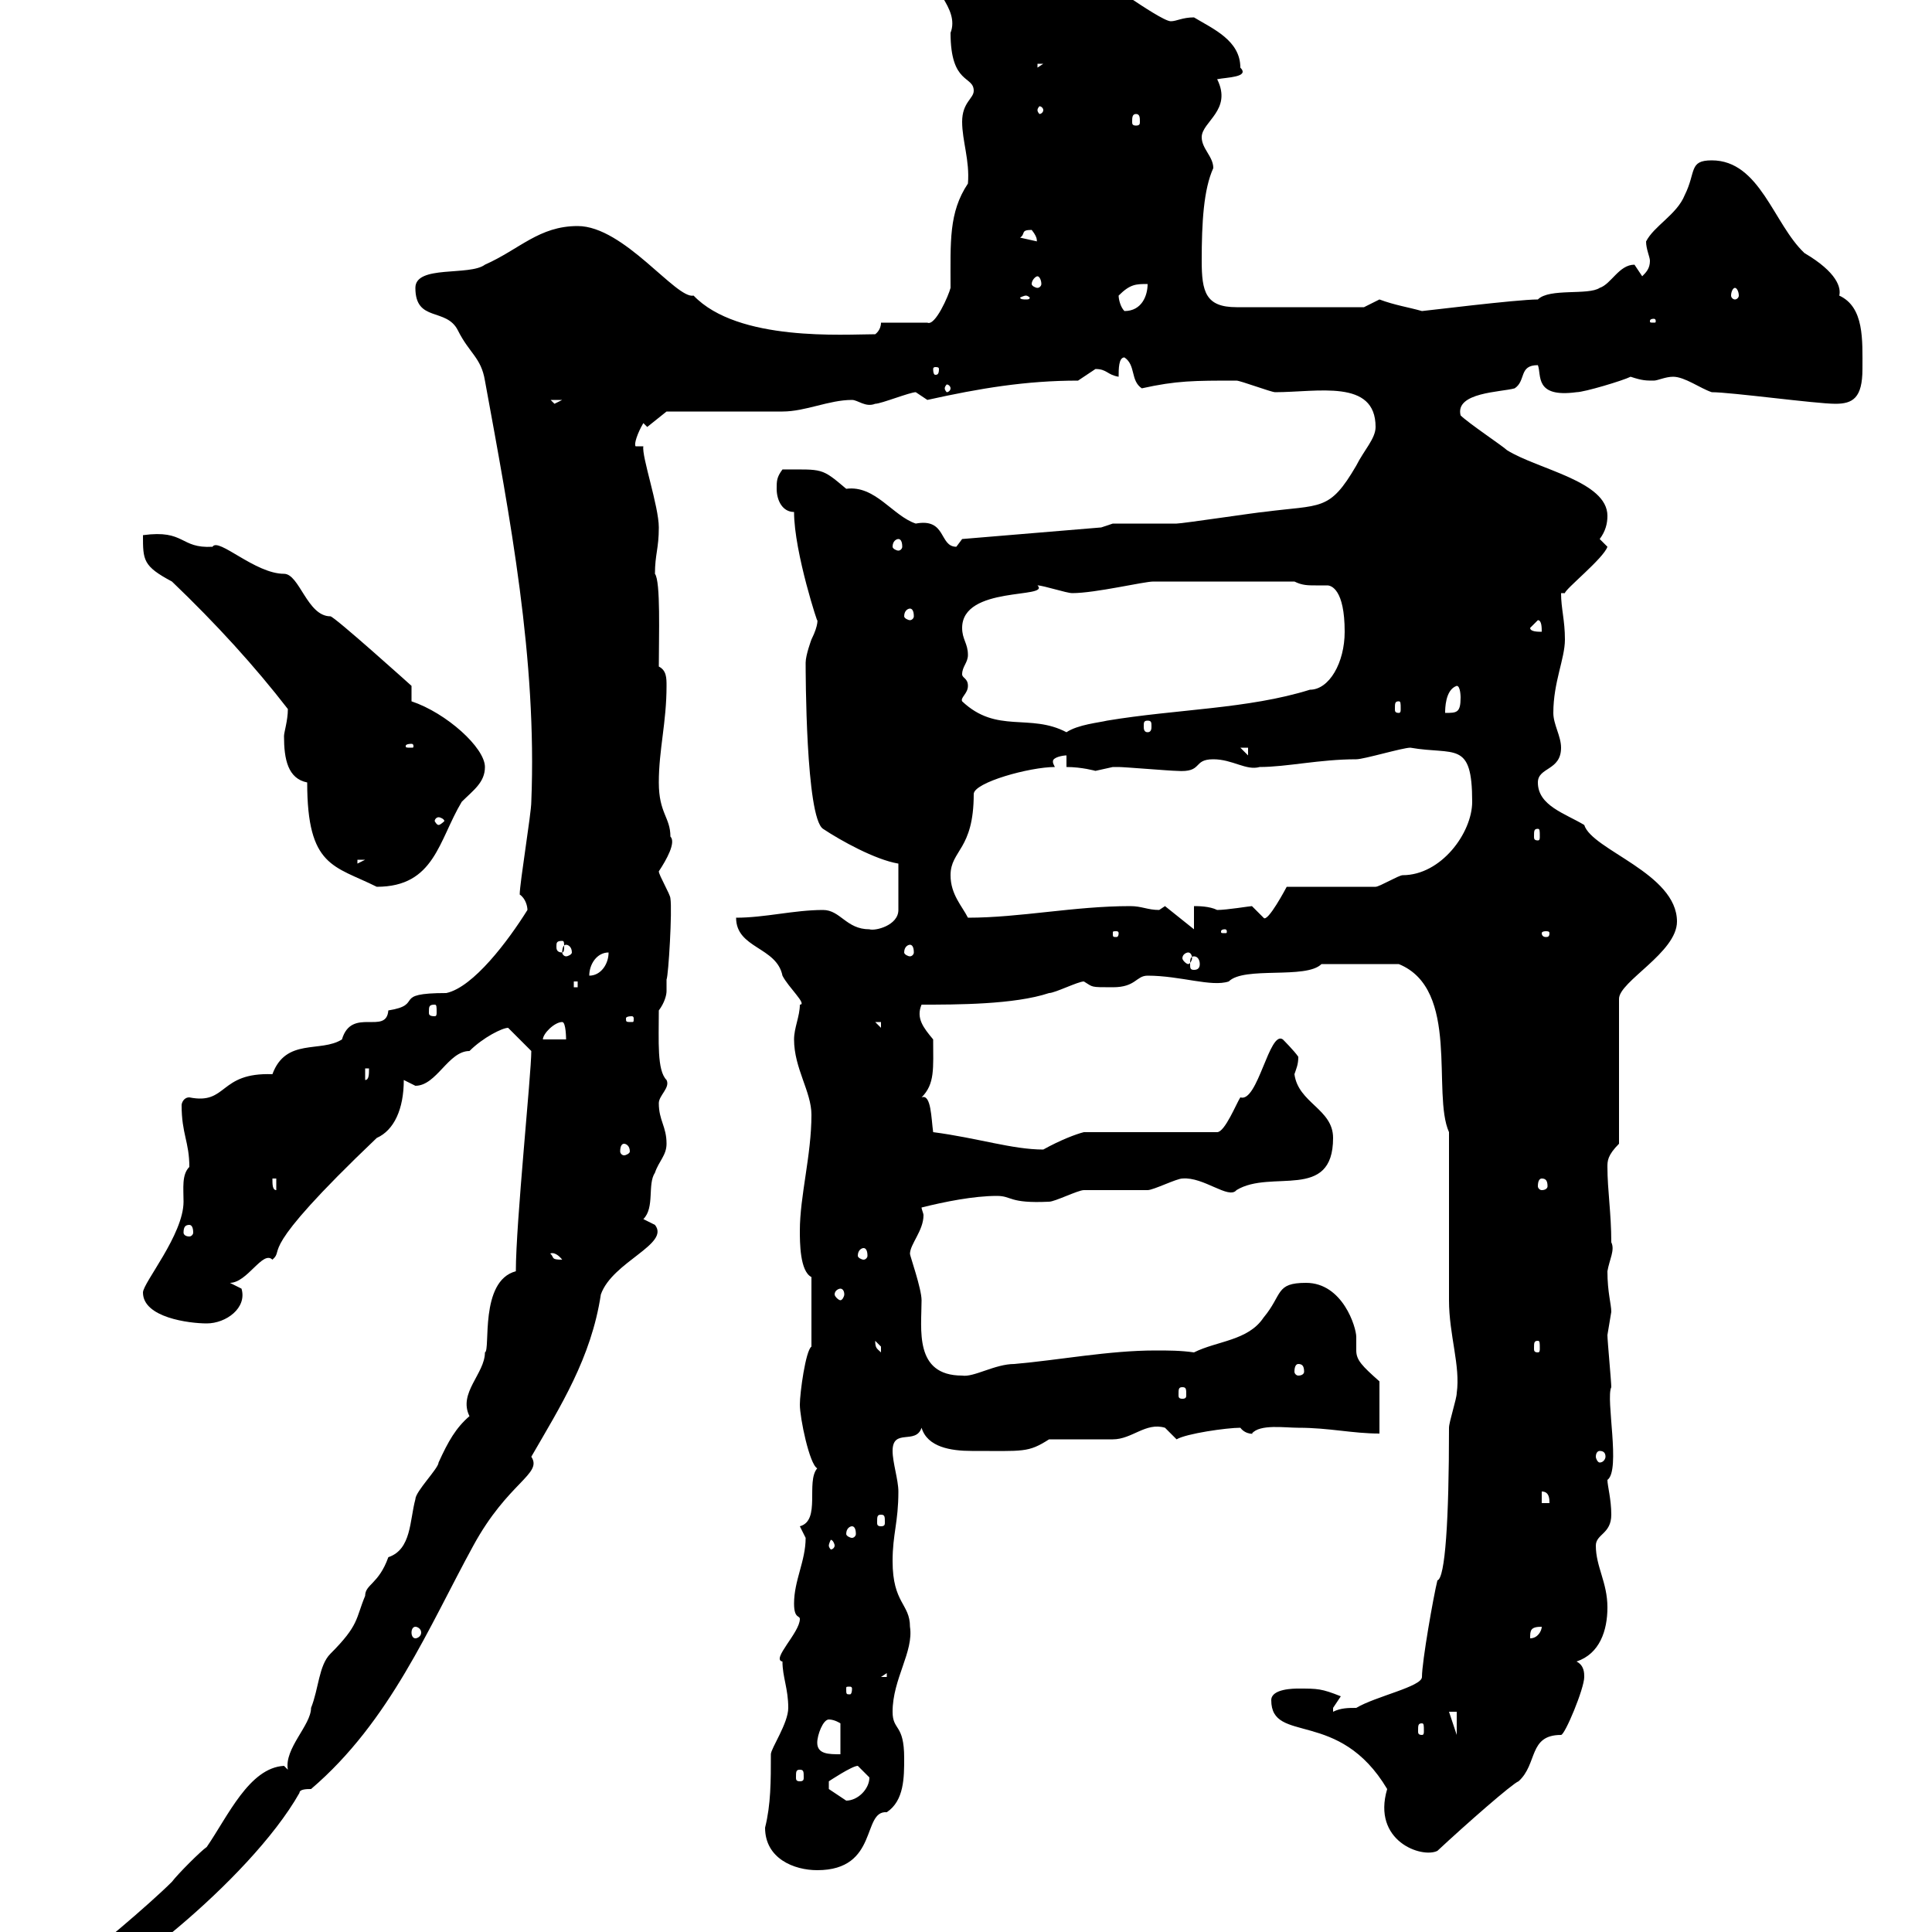 <svg xmlns="http://www.w3.org/2000/svg" xmlns:xlink="http://www.w3.org/1999/xlink" width="300" height="300"><path d="M13.20 307.20L13.20 308.40C15.60 309.90 38.70 292.20 46.50 278.40C46.50 277.80 47.70 277.80 48.30 277.80C60.60 267.30 66.60 252.60 73.50 240C78.90 230.10 84.30 228.90 82.50 226.20C87 218.40 91.80 210.90 93.30 201C95.10 195.90 104.10 193.20 101.70 190.20L99.90 189.30C101.70 187.50 100.50 183.90 101.70 182.10C102.30 180.30 103.50 179.40 103.50 177.60C103.50 174.90 102.30 174 102.30 171.30C102.30 170.10 104.10 168.90 103.50 167.70C102 166.20 102.30 161.70 102.30 156.90C103.20 155.70 103.50 154.50 103.50 153.90C103.50 153.30 103.50 152.40 103.50 152.10C103.80 151.50 104.40 141.30 104.10 139.50C104.10 138.90 102.30 135.90 102.30 135.30C103.50 133.50 105 130.80 104.10 129.90C104.10 126.90 102.30 126.30 102.30 121.50C102.30 116.40 103.50 112.20 103.50 106.50C103.50 105.30 103.50 104.10 102.30 103.50C102.30 98.70 102.60 90.30 101.70 89.10C101.70 86.10 102.30 85.20 102.30 81.90C102.30 78.60 99.60 70.80 99.90 69.30L98.70 69.30C98.40 69 99 67.20 99.90 65.70L100.50 66.30L103.50 63.90C105.90 63.90 118.80 63.90 121.50 63.90C125.10 63.90 128.70 62.10 132.30 62.10C133.20 62.10 134.40 63.30 135.90 62.70C136.80 62.70 141.30 60.90 142.20 60.90C142.20 60.90 144 62.10 144 62.10C152.10 60.30 159.30 59.10 167.40 59.10C167.40 59.10 170.10 57.30 170.10 57.30C171.90 57.30 171.90 58.20 173.70 58.50C173.70 57.30 173.70 55.50 174.60 55.50C176.40 56.70 175.50 59.10 177.30 60.30C182.70 59.10 185.40 59.10 192 59.10C192.60 59.10 197.40 60.90 198 60.90C204.60 60.90 213.60 58.80 213.60 66.30C213.60 68.10 211.80 69.90 210.60 72.30C206.40 79.50 205.20 78.30 196.20 79.50C195.60 79.50 183.60 81.30 182.70 81.30C180.90 81.30 174.60 81.30 172.80 81.30L171 81.90L149.40 83.70C149.40 83.70 148.50 84.90 148.50 84.90C145.80 84.90 147 80.40 142.20 81.30C138.60 80.10 135.90 75.30 131.40 75.90C127.50 72.60 127.80 72.90 121.50 72.90C120.60 74.10 120.60 74.70 120.60 75.90C120.60 77.70 121.50 79.50 123.30 79.50C123.30 85.80 127.20 97.50 126.90 96.30C126.90 96 127.20 96.90 126 99.30C126 99.30 125.10 101.70 125.10 102.90C125.10 104.10 125.10 126.90 127.80 128.70C130.50 130.50 135.90 133.50 139.50 134.10L139.50 141.30C139.50 143.70 135.90 144.60 135 144.30C131.40 144.30 130.50 141.30 127.80 141.30C123.30 141.30 118.80 142.50 114.30 142.50C114.30 147.30 120.60 147 121.50 151.50C122.40 153.30 125.40 156 124.20 156C124.20 157.80 123.30 159.60 123.30 161.40C123.30 165.90 126 169.50 126 173.10C126 179.40 124.20 185.70 124.20 191.10C124.20 192.90 124.20 197.40 126 198.30L126 209.10C125.10 209.70 124.20 216.30 124.20 218.10C124.20 220.20 125.70 227.40 126.90 228C125.10 230.10 127.50 236.10 124.20 237C124.20 237 125.10 238.80 125.10 238.80C125.10 242.40 123.30 245.40 123.30 249C123.30 251.40 124.20 250.80 124.20 251.40C124.20 253.50 119.70 257.70 121.50 258C121.50 260.40 122.40 262.20 122.40 265.20C122.40 267.60 119.70 271.50 119.70 272.40C119.70 276.60 119.70 280.20 118.80 283.80C118.80 288.60 123.30 290.40 126.90 290.40C136.50 290.40 133.80 281.10 137.70 281.40C140.40 279.60 140.40 276 140.40 273C140.40 267.60 138.60 268.80 138.60 265.80C138.60 260.70 141.90 256.50 141.30 252.60C141.30 249 138.60 249 138.60 242.40C138.60 238.20 139.50 236.40 139.50 231.60C139.50 229.80 138.60 227.10 138.60 225.30C138.60 221.70 142.20 224.40 143.10 221.70C144 224.70 147.60 225.30 150.90 225.30C159 225.30 159.60 225.60 162.90 223.50C163.80 223.50 171.90 223.50 172.80 223.50C175.80 223.50 177.90 220.80 180.90 221.70C180.90 221.70 182.70 223.50 182.70 223.50C184.20 222.60 190.50 221.70 192.60 221.70C193.50 222.90 195 222.60 194.40 222.60C195.60 221.10 199.50 221.70 201.60 221.70C206.40 221.70 210 222.60 214.20 222.60L214.20 214.50C211.50 212.10 210.60 211.20 210.60 209.70C210.60 209.10 210.60 208.50 210.60 207.60C210.60 206.10 208.50 199.20 202.80 199.20C198 199.20 199.20 201 196.20 204.60C193.80 208.20 189 208.20 185.40 210C183.30 209.70 181.50 209.70 179.40 209.70C172.20 209.70 164.40 211.20 157.50 211.80C154.50 211.80 151.20 213.90 149.40 213.60C141.90 213.60 143.10 206.40 143.10 201.90C143.10 200.10 141.30 195 141.30 194.70C141.30 193.20 143.40 191.10 143.40 188.70C143.40 188.40 143.10 187.80 143.10 187.50C146.70 186.60 151.20 185.70 154.80 185.70C157.20 185.70 156.60 186.90 162.90 186.60C163.80 186.60 167.40 184.80 168.30 184.80C169.20 184.80 177.30 184.80 178.20 184.80C179.10 184.80 182.70 183 183.60 183C186.90 182.70 190.80 186.30 192 184.80C197.40 181.50 207 186.60 207 176.70C207 172.20 201.60 171.30 201 166.80C201.30 165.90 201.60 165.30 201.60 164.10C201 163.20 199.20 161.40 199.20 161.40C197.10 159.90 195.30 171.30 192.60 170.40C192 171.30 190.20 175.80 189 175.80L168.30 175.80C167.10 176.10 164.70 177 162 178.50C157.20 178.50 151.80 176.70 144.90 175.80C144.60 173.70 144.60 169.80 143.10 170.40C145.20 168.30 144.90 165.90 144.90 161.40C143.40 159.60 142.20 158.10 143.10 156C148.50 156 157.50 156 162.90 154.20C163.80 154.20 167.40 152.40 168.30 152.40C169.80 153.30 169.20 153.30 172.80 153.30C176.40 153.30 176.40 151.50 178.20 151.50C183.30 151.50 188.10 153.30 190.80 152.40C193.20 150 202.80 152.10 205.20 149.70L217.20 149.70C226.80 153.60 222.30 169.80 225 175.80C225 179.40 225 198.30 225 201.90C225 207.30 226.80 212.10 226.20 216.30C226.20 217.20 225 220.80 225 221.70C225 236.10 224.40 245.10 223.20 245.40C222.60 247.80 220.80 258 220.80 260.40C220.80 261.90 213.60 263.40 210.60 265.20C209.40 265.20 208.20 265.20 207 265.80C207 265.80 207 265.80 207 265.20C207 265.20 208.20 263.40 208.20 263.40C205.20 262.20 204.60 262.20 201.60 262.20C201 262.20 197.40 262.20 197.40 264C197.40 270.90 207.90 265.20 215.40 277.80C213 285.90 220.80 288.60 223.20 287.40C227.70 283.20 234.90 276.90 235.80 276.60C238.80 273.90 237.30 269.40 242.40 269.40C243 269.40 246 262.20 246 260.40C246 259.80 246 258.60 244.80 258C248.40 256.80 249.60 253.20 249.60 249.60C249.60 245.70 247.80 243.30 247.80 240C247.80 238.20 250.20 238.20 250.20 235.20C250.20 232.80 249.60 230.70 249.60 229.80C251.70 228.30 249.30 217.20 250.20 215.40C250.20 214.50 249.60 208.20 249.60 207.30C249.60 207.30 250.20 203.70 250.20 203.70C250.20 202.50 249.60 200.70 249.60 197.40C249.90 195.60 250.80 194.10 250.20 192.90C250.20 188.40 249.60 184.80 249.60 181.20C249.60 180.30 249.60 179.40 251.40 177.60L251.40 155.10C251.40 152.40 260.40 147.90 260.40 143.10C260.40 135.60 247.20 132 246 128.10C243 126.30 238.80 125.10 238.80 121.50C238.80 119.10 242.40 119.70 242.40 116.10C242.40 114.30 241.20 112.50 241.20 110.70C241.20 105.90 243 102.30 243 99.30C243 96.30 242.40 94.50 242.40 92.10L243 92.10C243 91.50 249 86.70 249.60 84.90C249.60 84.90 248.40 83.70 248.40 83.70C249.30 82.50 249.60 81.30 249.60 80.10C249.60 74.70 238.80 72.90 234 69.90C233.40 69.30 228 65.70 226.80 64.50C225.90 60.90 233.10 60.90 235.20 60.30C237 59.10 235.80 56.70 238.80 56.70C239.40 58.20 238.20 61.80 244.80 60.90C246 60.90 252 59.10 253.20 58.50C255 59.10 255.60 59.10 256.80 59.10C257.40 59.10 258.60 58.50 259.80 58.50C261.60 58.50 264 60.30 265.80 60.90C268.80 60.90 282 62.70 285 62.70C287.70 62.70 289.20 61.80 289.20 57.30C289.20 52.80 289.50 47.70 285.60 45.90C285.90 44.70 285.30 42.30 280.20 39.30C275.40 34.80 273.30 24.90 265.80 24.90C262.20 24.90 263.40 26.70 261.60 30.30C260.40 33.30 256.80 35.10 255.60 37.50C255.60 38.70 256.20 39.90 256.20 40.50C256.20 41.70 255.60 42.30 255 42.90C255 42.90 253.80 41.10 253.80 41.10C251.40 41.10 250.20 44.10 248.40 44.70C246.60 45.90 240.60 44.70 238.80 46.50C235.50 46.50 221.10 48.30 220.80 48.30C218.70 47.70 216.60 47.40 214.20 46.50C214.20 46.50 211.80 47.70 211.80 47.70L192 47.70C187.20 47.70 186.60 45.30 186.60 40.50C186.60 34.50 186.90 29.40 188.40 26.10C188.40 24.30 186.60 23.10 186.60 21.30C186.60 18.90 191.40 17.10 189 12.30C190.50 12 194.10 12 192.60 10.50C192.60 6.30 188.40 4.50 185.40 2.70C183.60 2.70 182.70 3.30 181.80 3.30C180.90 3.30 177.30 0.90 175.50-0.30C169.20-2.10 165.60-0.90 160.20-4.50C154.80-8.10 148.20-7.50 144.90-7.50C144-7.50 144-6.30 144-5.70C144-2.10 149.10 1.20 147.60 5.10C147.60 13.20 151.20 11.70 151.20 14.10C151.20 15.30 149.40 15.90 149.40 18.90C149.40 21.90 150.60 24.90 150.30 28.50C147.30 33 147.60 37.50 147.60 44.70C147.30 45.90 145.20 50.70 144 50.10L136.80 50.10C136.80 51.30 135.90 51.90 135.90 51.90C131.10 51.90 114.60 53.10 107.70 45.90C105 46.50 96.90 35.10 89.70 35.10C83.70 35.10 80.70 38.70 75.30 41.10C72.90 42.90 64.50 41.10 64.50 44.70C64.50 50.10 69.30 47.70 71.10 51.30C72.90 54.90 74.70 55.50 75.30 59.10C79.20 80.40 83.40 102.30 82.50 124.50C82.50 126.30 80.70 137.10 80.70 138.90C81.60 139.50 81.90 140.70 81.90 141.30C78.90 146.10 73.50 153.30 69.30 154.20C60.60 154.20 66 156 60.30 156.90C60 160.80 54.60 156.30 53.10 161.40C49.80 163.50 44.40 161.10 42.30 166.80C33.90 166.50 35.40 171.60 29.40 170.40C28.50 170.40 28.20 171.30 28.20 171.60C28.20 176.10 29.40 177.30 29.40 181.20C28.20 182.40 28.50 184.50 28.50 186.60C28.50 191.70 22.20 199.20 22.20 200.70C22.20 204.60 29.40 205.50 32.10 205.50C35.10 205.50 38.40 203.10 37.50 200.10C37.50 200.10 35.70 199.20 35.70 199.20C38.40 199.20 40.80 194.10 42.30 195.60C44.40 193.80 39.30 195 58.50 176.70C61.20 175.50 62.70 172.20 62.70 167.70C62.70 167.70 64.50 168.60 64.50 168.60C67.80 168.60 69.60 163.20 72.90 163.20C75 161.10 78 159.60 78.90 159.60L82.50 163.20C82.50 166.80 80.10 189.90 80.10 197.40C74.40 198.90 76.20 209.70 75.30 210C75.30 213.30 71.10 216.30 72.90 219.90C70.80 221.70 69.60 223.80 68.10 227.10C68.10 228 64.50 231.60 64.50 232.80C63.60 236.10 63.90 240.60 60.30 241.80C58.80 246 56.70 246 56.70 247.80C55.20 251.40 55.80 252.30 51.30 256.80C49.50 258.60 49.50 262.20 48.30 265.20C48.30 267.90 44.10 271.50 44.70 274.80L44.10 274.20C38.70 274.50 35.40 282 32.10 286.80C31.20 287.40 27.60 291 26.70 292.20C23.10 295.80 13.80 303.60 14.10 303C14.10 303 15 305.40 15 305.40C14.10 305.40 13.50 305.40 13.20 305.40C12 305.40 11.40 305.70 11.40 307.20ZM128.70 276.60C128.70 276.60 132.30 274.20 133.20 274.20C133.20 274.20 135 276 135 276C135 277.80 133.20 279.60 131.40 279.60C131.40 279.60 129.60 278.40 128.70 277.80C128.70 277.80 128.70 277.80 128.70 276.60ZM124.20 274.80C124.80 274.80 124.80 275.10 124.80 276C124.80 276.30 124.80 276.60 124.20 276.60C123.60 276.60 123.60 276.30 123.60 276C123.60 275.10 123.60 274.80 124.20 274.80ZM126.90 270.60C126.90 269.40 127.80 267 128.70 267C129.60 267 130.50 267.60 130.50 267.60L130.50 272.40C128.70 272.40 126.90 272.40 126.90 270.60ZM225 265.80L226.20 265.80L226.20 269.40ZM220.80 267.60C221.10 267.60 221.10 267.90 221.10 268.80C221.10 269.10 221.10 269.40 220.80 269.40C220.20 269.40 220.20 269.10 220.20 268.80C220.20 267.90 220.20 267.60 220.80 267.60ZM132.30 262.20C132.30 263.10 132 263.10 132 263.10C131.40 263.10 131.40 263.10 131.40 262.20C131.40 261.90 131.40 261.90 132 261.90C132 261.90 132.30 261.90 132.30 262.20ZM137.70 259.80L137.70 260.40L136.80 260.40ZM239.40 252.60C239.40 253.20 238.80 254.40 237.60 254.40C237.60 253.20 237.60 252.60 239.40 252.60ZM64.50 252.60C64.80 252.60 65.40 252.90 65.40 253.50C65.40 254.10 64.80 254.40 64.50 254.40C64.20 254.40 63.90 254.10 63.90 253.50C63.90 252.90 64.20 252.60 64.50 252.60ZM129.60 240C129.60 240.30 129.30 240.60 129 240.60C129 240.60 128.70 240.30 128.70 240C128.70 239.70 129 239.10 129 239.10C129.30 239.10 129.60 239.70 129.60 240ZM132.30 237C132.60 237 132.90 237.30 132.90 238.20C132.90 238.50 132.60 238.80 132.30 238.80C132 238.80 131.40 238.50 131.40 238.20C131.40 237.30 132 237 132.30 237ZM136.80 235.20C137.40 235.20 137.40 235.50 137.40 236.40C137.40 236.70 137.40 237 136.80 237C136.20 237 136.20 236.70 136.20 236.40C136.20 235.50 136.20 235.20 136.80 235.20ZM239.40 231.60C240.60 231.60 240.60 232.80 240.60 233.40L239.40 233.40ZM248.40 225.30C249 225.30 249.30 225.60 249.30 226.20C249.30 226.50 249 227.10 248.40 227.10C248.10 227.10 247.80 226.50 247.80 226.20C247.80 225.60 248.10 225.30 248.40 225.30ZM183.60 215.40C184.20 215.40 184.20 215.70 184.20 216.60C184.20 216.90 184.20 217.20 183.60 217.20C183 217.20 183 216.90 183 216.60C183 215.70 183 215.40 183.60 215.40ZM201.60 211.80C202.20 211.80 202.50 212.10 202.50 213C202.50 213.30 202.20 213.60 201.60 213.60C201.30 213.60 201 213.30 201 213C201 212.10 201.30 211.80 201.60 211.80ZM135.90 208.20C135.90 208.20 136.80 209.10 136.80 209.10C136.80 210 136.80 210 136.80 210C136.20 209.40 135.90 209.40 135.90 208.20ZM238.80 208.20C239.10 208.20 239.10 208.50 239.10 209.40C239.10 209.70 239.10 210 238.80 210C238.20 210 238.20 209.70 238.20 209.40C238.20 208.50 238.20 208.20 238.80 208.20ZM130.50 200.10C130.80 200.10 131.10 200.40 131.10 201C131.10 201.30 130.80 201.90 130.50 201.90C130.20 201.90 129.60 201.30 129.60 201C129.60 200.40 130.20 200.10 130.50 200.10ZM85.50 194.70C85.20 194.70 86.10 194.10 87.30 195.60C85.50 195.60 86.10 195.30 85.50 194.70ZM134.10 193.80C134.40 193.80 134.70 194.10 134.70 195C134.70 195.30 134.40 195.60 134.10 195.60C133.80 195.60 133.20 195.30 133.20 195C133.20 194.10 133.80 193.80 134.10 193.80ZM29.40 190.20C29.70 190.20 30 190.50 30 191.40C30 191.70 29.70 192 29.40 192C28.80 192 28.50 191.70 28.50 191.40C28.50 190.50 28.80 190.20 29.40 190.20ZM42.30 183L42.90 183L42.90 184.80C42.30 184.80 42.30 183.90 42.30 183ZM239.40 183C240 183 240.30 183.30 240.30 184.20C240.30 184.50 240 184.80 239.40 184.80C239.10 184.80 238.80 184.50 238.80 184.20C238.80 183.30 239.10 183 239.40 183ZM96.90 177.60C97.20 177.60 97.80 177.90 97.80 178.80C97.80 179.10 97.20 179.40 96.90 179.40C96.60 179.40 96.30 179.10 96.30 178.80C96.30 177.90 96.60 177.60 96.90 177.60ZM56.70 165.90L57.30 165.90C57.30 166.80 57.30 167.70 56.70 167.70ZM87.30 158.70C87.90 158.70 87.90 161.40 87.90 161.40L84.30 161.40C84.30 160.50 86.10 158.70 87.30 158.70ZM135.90 158.70L136.80 158.70L136.80 159.60ZM98.10 157.80C98.40 157.80 98.40 158.10 98.40 158.10C98.40 158.70 98.40 158.70 98.10 158.70C97.20 158.70 97.20 158.70 97.20 158.10C97.20 158.10 97.20 157.80 98.10 157.80ZM67.50 156C67.80 156 67.80 156.30 67.80 157.20C67.80 157.50 67.80 157.80 67.50 157.80C66.60 157.80 66.60 157.50 66.60 157.20C66.60 156.30 66.60 156 67.50 156ZM89.10 152.40L89.70 152.40L89.70 153.30L89.10 153.30ZM94.50 147.90C94.50 149.70 93.30 151.50 91.50 151.50C91.50 149.70 92.70 147.90 94.50 147.90ZM185.40 148.50C186 148.50 186.30 149.10 186.30 149.70C186.30 150.30 186 150.60 185.40 150.60C184.80 150.60 184.80 150.30 184.80 149.70C184.80 149.10 184.80 148.50 185.40 148.50ZM184.50 147.90C184.80 147.90 185.10 148.20 185.10 148.80C185.10 149.10 184.80 149.70 184.50 149.70C184.20 149.70 183.60 149.10 183.60 148.80C183.60 148.20 184.20 147.90 184.50 147.90ZM87.90 146.70C88.20 146.70 88.80 147 88.80 147.90C88.80 148.20 88.20 148.50 87.90 148.50C87.60 148.50 87.30 148.20 87.30 147.90C87.30 147 87.60 146.70 87.90 146.70ZM141.30 146.70C141.60 146.70 141.90 147 141.90 147.90C141.90 148.20 141.60 148.50 141.30 148.50C141 148.50 140.40 148.20 140.40 147.90C140.40 147 141 146.70 141.30 146.70ZM87.30 146.10C87.60 146.10 87.60 146.40 87.60 147C87.60 147.30 87.60 147.90 87.30 147.90C86.40 147.90 86.40 147.30 86.40 147C86.40 146.40 86.40 146.10 87.30 146.10ZM173.70 144.90C173.70 145.50 173.40 145.50 173.40 145.50C172.80 145.50 172.80 145.50 172.80 144.90C172.80 144.60 172.80 144.60 173.40 144.60C173.40 144.60 173.70 144.60 173.70 144.90ZM190.20 144.30C190.50 144.30 190.50 144.60 190.50 144.60C190.50 144.90 190.50 144.90 190.20 144.90C189.60 144.90 189.60 144.90 189.60 144.60C189.60 144.60 189.60 144.30 190.20 144.30ZM240.60 144.90C240.60 145.50 240.30 145.50 240 145.50C240 145.50 239.40 145.50 239.40 144.90C239.40 144.60 240 144.60 240 144.60C240.30 144.60 240.60 144.60 240.60 144.90ZM180.90 140.70C180.90 140.70 180 141.30 180 141.30C178.20 141.30 177.30 140.70 175.50 140.70C166.80 140.70 158.40 142.50 150.30 142.50C149.40 140.70 147.60 138.90 147.60 135.90C147.60 132 151.20 132 151.20 123.30C151.20 121.50 159.90 119.10 163.80 119.10C163.50 118.50 163.50 118.50 163.50 118.20C163.50 117.60 165 117.30 165.60 117.30L165.60 119.10C168 119.10 170.10 119.70 170.10 119.70C170.10 119.70 172.80 119.10 172.80 119.10C173.70 119.10 173.70 119.10 173.70 119.10C174.60 119.10 181.80 119.70 182.70 119.70C186.90 120 185.10 117.90 188.40 117.90C191.40 117.90 193.50 119.70 195.60 119.10C199.80 119.10 204.90 117.90 210.60 117.90C211.80 117.90 217.80 116.10 219 116.10C225.90 117.30 228.60 114.90 228.60 124.50C228.60 129.30 223.80 135.90 217.80 135.90C217.20 135.90 214.20 137.70 213.60 137.70L199.80 137.70C199.80 137.70 196.80 143.40 196.20 142.50C196.20 142.50 194.40 140.70 194.40 140.70C194.10 140.70 190.50 141.30 189 141.30C187.80 140.70 186 140.70 185.40 140.70L185.40 144.30ZM47.70 121.50C47.70 134.70 51.90 134.40 58.50 137.70C67.50 137.70 68.10 130.50 71.70 124.50C73.50 122.70 75.30 121.50 75.30 119.10C75.30 116.10 69.30 110.70 63.90 108.90C63.90 108.90 63.90 106.50 63.90 106.50C63.90 106.50 51.90 95.70 51.30 95.70C47.70 95.70 46.50 89.10 44.10 89.10C39.60 89.10 33.90 83.40 33 84.90C27.90 85.20 28.80 82.20 22.20 83.10C22.20 87 22.20 87.90 26.70 90.30C33.60 96.90 39.60 103.50 44.70 110.10C44.70 111.90 44.10 113.70 44.10 114.30C44.10 117.90 44.70 120.90 47.70 121.50ZM55.50 133.50L56.70 133.50L55.50 134.10ZM238.80 128.70C239.10 128.70 239.10 129 239.10 129.90C239.10 130.20 239.10 130.50 238.80 130.50C238.20 130.50 238.20 130.20 238.20 129.90C238.20 129 238.20 128.70 238.80 128.70ZM68.10 126.90C68.40 126.90 69 127.20 69 127.50C69 127.50 68.40 128.10 68.10 128.10C67.80 128.10 67.50 127.50 67.50 127.50C67.50 127.20 67.80 126.90 68.10 126.90ZM192.60 116.10L193.80 116.10L193.80 117.30ZM63.90 115.50C64.20 115.50 64.20 115.80 64.20 115.80C64.20 116.10 64.20 116.10 63.90 116.10C63 116.10 63 116.10 63 115.80C63 115.80 63 115.50 63.90 115.50ZM149.40 108.90C149.10 108.30 150.30 107.70 150.30 106.50C150.30 105.30 149.40 105.30 149.40 104.70C149.40 103.50 150.30 102.90 150.30 101.70C150.30 99.90 149.40 99.30 149.40 97.50C149.40 90.90 163.20 93 161.10 90.90C162 90.90 165.60 92.10 166.50 92.10C170.10 92.10 177.60 90.30 179.10 90.30L201 90.30C202.20 90.90 203.10 90.90 204.30 90.90C204.90 90.90 205.80 90.90 206.10 90.90C206.70 90.90 208.80 91.50 208.80 98.10C208.80 102.90 206.40 107.10 203.40 107.10C193.80 110.10 182.70 110.10 171.90 111.90C170.70 112.20 167.40 112.50 165.60 113.70C159.90 110.70 154.80 114 149.40 108.90ZM178.20 111.90C178.80 111.90 178.80 112.20 178.80 112.80C178.80 113.10 178.80 113.70 178.20 113.70C177.60 113.70 177.60 113.10 177.60 112.80C177.60 112.20 177.60 111.90 178.20 111.90ZM226.20 106.50C226.80 106.50 226.80 108.30 226.80 108.30C226.80 110.70 226.20 110.70 224.40 110.70C224.40 110.10 224.40 107.10 226.20 106.50ZM217.20 108.90C217.50 108.90 217.50 109.20 217.50 110.10C217.50 110.40 217.50 110.70 217.20 110.70C216.60 110.70 216.60 110.40 216.60 110.10C216.60 109.20 216.60 108.90 217.20 108.90ZM237.60 97.50L238.80 96.30C239.40 96.30 239.40 97.50 239.40 98.10C238.80 98.10 237.60 98.10 237.60 97.50ZM141.30 94.50C141.60 94.50 141.90 94.80 141.90 95.70C141.90 96 141.60 96.30 141.30 96.30C141 96.30 140.40 96 140.40 95.70C140.40 94.80 141 94.50 141.30 94.50ZM139.50 83.70C139.80 83.70 140.10 84 140.10 84.90C140.10 85.20 139.80 85.50 139.50 85.50C139.20 85.50 138.60 85.20 138.60 84.90C138.60 84 139.20 83.70 139.50 83.70ZM85.50 62.10L87.30 62.10L86.10 62.70ZM147.60 60.30C147.60 60.60 147.30 60.90 147 60.90C147 60.90 146.70 60.60 146.70 60.30C146.70 60 147 59.70 147 59.70C147.30 59.70 147.60 60 147.60 60.30ZM145.80 57.30C145.80 58.20 145.50 58.20 145.20 58.20C145.20 58.20 144.90 58.20 144.90 57.30C144.90 57 145.20 57 145.20 57C145.50 57 145.80 57 145.80 57.30ZM256.80 49.50C257.10 49.50 257.10 49.80 257.10 49.80C257.10 50.10 257.10 50.10 256.80 50.10C256.20 50.10 256.20 50.10 256.20 49.80C256.20 49.80 256.20 49.50 256.80 49.50ZM173.70 45.90C175.50 44.10 176.40 44.10 178.20 44.10C178.20 45.90 177.30 48.30 174.60 48.30C174 47.70 173.70 46.50 173.70 45.90ZM159.30 45.90C159.60 45.90 159.90 46.20 159.90 46.20C159.90 46.50 159.60 46.50 159.30 46.50C159 46.50 158.40 46.50 158.40 46.20C158.40 46.20 159 45.90 159.30 45.90ZM269.40 44.70C269.70 44.70 270 45.30 270 45.90C270 46.20 269.70 46.50 269.40 46.50C269.10 46.50 268.80 46.20 268.80 45.90C268.80 45.30 269.10 44.70 269.40 44.70ZM161.10 42.90C161.40 42.90 161.70 43.50 161.70 44.10C161.70 44.40 161.40 44.70 161.10 44.70C160.80 44.70 160.20 44.40 160.20 44.10C160.20 43.50 160.80 42.90 161.10 42.90ZM158.40 36.90C159.30 36.30 158.40 35.70 160.20 35.70C161.40 37.20 160.80 37.50 161.10 37.50ZM176.40 17.70C177 17.70 177 18.30 177 18.90C177 19.20 177 19.50 176.40 19.50C175.80 19.50 175.80 19.20 175.80 18.90C175.80 18.30 175.80 17.70 176.40 17.70ZM162 17.10C162 17.40 161.70 17.70 161.40 17.70C161.40 17.70 161.10 17.40 161.10 17.10C161.10 16.80 161.40 16.50 161.40 16.50C161.70 16.50 162 16.80 162 17.10ZM161.10 9.90L162 9.90L161.10 10.50ZM150.30-7.50C150.60-7.50 150.90-6.90 150.90-6.30C150.90-6 150.60-5.70 150.30-5.70C150-5.70 149.40-6 149.40-6.30C149.40-6.90 150-7.50 150.30-7.50Z"/></svg>